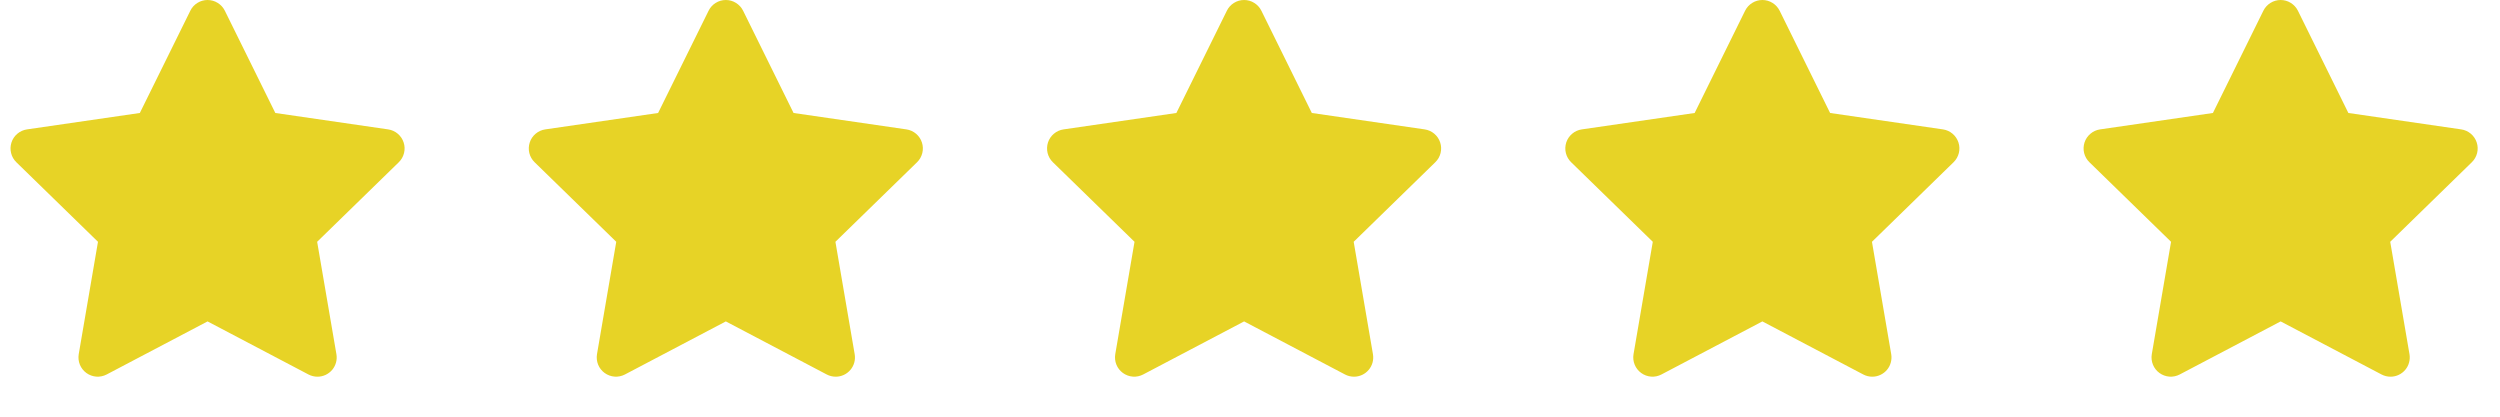 <svg xmlns="http://www.w3.org/2000/svg" width="78" height="13" viewBox="0 0 78 13" fill="none"><g clip-path="url(#clip0_149_7)"><path fill-rule="evenodd" clip-rule="evenodd" d="M9.905 11.753C9.807 11.753 9.711 11.729 9.625 11.684L6.476 10.028L3.327 11.684C3.227 11.736 3.116 11.759 3.004 11.751C2.893 11.742 2.786 11.703 2.695 11.637C2.605 11.571 2.535 11.482 2.492 11.378C2.45 11.274 2.438 11.161 2.456 11.051L3.057 7.544L0.509 5.061C0.429 4.983 0.372 4.884 0.346 4.775C0.319 4.666 0.323 4.552 0.358 4.445C0.392 4.339 0.456 4.244 0.542 4.172C0.627 4.1 0.732 4.053 0.843 4.037L4.363 3.525L5.938 0.335C5.987 0.234 6.064 0.15 6.159 0.091C6.254 0.031 6.364 0 6.476 0C6.588 0 6.698 0.031 6.793 0.091C6.889 0.15 6.965 0.234 7.015 0.335L8.59 3.525L12.11 4.037C12.221 4.053 12.325 4.1 12.41 4.172C12.496 4.245 12.56 4.339 12.594 4.446C12.629 4.552 12.633 4.666 12.606 4.775C12.579 4.884 12.523 4.983 12.443 5.061L9.895 7.544L10.496 11.051C10.511 11.137 10.507 11.226 10.484 11.31C10.461 11.394 10.42 11.473 10.364 11.54C10.307 11.606 10.237 11.66 10.158 11.697C10.078 11.734 9.992 11.753 9.905 11.753Z" fill="#E7D326"></path></g><g clip-path="url(#clip1_149_7)"><path fill-rule="evenodd" clip-rule="evenodd" d="M26.075 11.753C25.977 11.753 25.881 11.729 25.795 11.684L22.646 10.028L19.497 11.684C19.397 11.736 19.286 11.759 19.174 11.751C19.063 11.742 18.956 11.703 18.865 11.637C18.775 11.571 18.704 11.482 18.662 11.378C18.62 11.274 18.608 11.161 18.626 11.051L19.227 7.544L16.679 5.061C16.599 4.983 16.542 4.884 16.515 4.775C16.489 4.666 16.493 4.552 16.528 4.445C16.562 4.339 16.626 4.244 16.712 4.172C16.797 4.1 16.902 4.053 17.012 4.037L20.533 3.525L22.108 0.335C22.157 0.234 22.234 0.15 22.329 0.091C22.424 0.031 22.534 0 22.646 0C22.758 0 22.868 0.031 22.963 0.091C23.058 0.15 23.135 0.234 23.185 0.335L24.759 3.525L28.28 4.037C28.391 4.053 28.495 4.1 28.58 4.172C28.666 4.245 28.73 4.339 28.764 4.446C28.799 4.552 28.803 4.666 28.776 4.775C28.749 4.884 28.693 4.983 28.613 5.061L26.065 7.544L26.666 11.051C26.681 11.137 26.677 11.226 26.654 11.31C26.631 11.394 26.59 11.473 26.533 11.54C26.477 11.606 26.407 11.66 26.328 11.697C26.248 11.734 26.162 11.753 26.075 11.753Z" fill="#E7D326"></path></g><g clip-path="url(#clip2_149_7)"><path fill-rule="evenodd" clip-rule="evenodd" d="M42.245 11.753C42.147 11.753 42.051 11.729 41.965 11.684L38.816 10.028L35.666 11.684C35.567 11.736 35.456 11.759 35.344 11.751C35.233 11.742 35.126 11.703 35.035 11.637C34.945 11.571 34.874 11.482 34.832 11.378C34.79 11.274 34.778 11.161 34.796 11.051L35.397 7.544L32.849 5.061C32.769 4.983 32.712 4.884 32.685 4.775C32.659 4.666 32.663 4.552 32.697 4.445C32.732 4.339 32.796 4.244 32.882 4.172C32.967 4.1 33.072 4.053 33.182 4.037L36.703 3.525L38.278 0.335C38.327 0.234 38.404 0.15 38.499 0.091C38.594 0.031 38.704 0 38.816 0C38.928 0 39.038 0.031 39.133 0.091C39.228 0.15 39.305 0.234 39.355 0.335L40.929 3.525L44.45 4.037C44.561 4.053 44.665 4.1 44.75 4.172C44.836 4.245 44.9 4.339 44.934 4.446C44.969 4.552 44.973 4.666 44.946 4.775C44.919 4.884 44.863 4.983 44.782 5.061L42.235 7.544L42.836 11.051C42.851 11.137 42.846 11.226 42.824 11.31C42.801 11.394 42.76 11.473 42.703 11.54C42.647 11.606 42.577 11.66 42.498 11.697C42.418 11.734 42.332 11.753 42.245 11.753Z" fill="#E7D326"></path></g><g clip-path="url(#clip3_149_7)"><path fill-rule="evenodd" clip-rule="evenodd" d="M58.414 11.753C58.317 11.753 58.221 11.729 58.135 11.684L54.986 10.028L51.836 11.684C51.737 11.736 51.626 11.759 51.514 11.751C51.403 11.742 51.295 11.703 51.205 11.637C51.115 11.571 51.044 11.482 51.002 11.378C50.96 11.274 50.947 11.161 50.966 11.051L51.567 7.544L49.019 5.061C48.939 4.983 48.882 4.884 48.855 4.775C48.828 4.666 48.833 4.552 48.867 4.445C48.902 4.339 48.966 4.244 49.052 4.172C49.137 4.1 49.241 4.053 49.352 4.037L52.873 3.525L54.447 0.335C54.497 0.234 54.574 0.15 54.669 0.091C54.764 0.031 54.874 0 54.986 0C55.098 0 55.208 0.031 55.303 0.091C55.398 0.15 55.475 0.234 55.525 0.335L57.099 3.525L60.62 4.037C60.73 4.053 60.835 4.1 60.92 4.172C61.006 4.245 61.069 4.339 61.104 4.446C61.139 4.552 61.143 4.666 61.116 4.775C61.089 4.884 61.032 4.983 60.952 5.061L58.405 7.544L59.006 11.051C59.021 11.137 59.016 11.226 58.993 11.31C58.971 11.394 58.93 11.473 58.873 11.54C58.817 11.606 58.747 11.66 58.667 11.697C58.588 11.734 58.502 11.753 58.414 11.753Z" fill="#E7D326"></path></g><g clip-path="url(#clip4_149_7)"><path fill-rule="evenodd" clip-rule="evenodd" d="M74.584 11.753C74.487 11.753 74.391 11.729 74.305 11.684L71.156 10.028L68.006 11.684C67.907 11.736 67.796 11.759 67.684 11.751C67.572 11.742 67.465 11.703 67.375 11.637C67.284 11.571 67.214 11.482 67.172 11.378C67.13 11.274 67.117 11.161 67.136 11.051L67.737 7.544L65.189 5.061C65.109 4.983 65.052 4.884 65.025 4.775C64.998 4.666 65.003 4.552 65.037 4.445C65.072 4.339 65.136 4.244 65.222 4.172C65.307 4.1 65.411 4.053 65.522 4.037L69.043 3.525L70.617 0.335C70.667 0.234 70.744 0.15 70.839 0.091C70.934 0.031 71.044 0 71.156 0C71.268 0 71.378 0.031 71.473 0.091C71.568 0.15 71.645 0.234 71.695 0.335L73.269 3.525L76.79 4.037C76.9 4.053 77.004 4.1 77.09 4.172C77.176 4.245 77.239 4.339 77.274 4.446C77.309 4.552 77.313 4.666 77.286 4.775C77.259 4.884 77.202 4.983 77.122 5.061L74.575 7.544L75.176 11.051C75.191 11.137 75.186 11.226 75.163 11.31C75.141 11.394 75.1 11.473 75.043 11.54C74.987 11.606 74.917 11.66 74.837 11.697C74.758 11.734 74.672 11.753 74.584 11.753V11.753Z" fill="#E7D326"></path></g><defs><clipPath id="clip0_149_7"><rect width="12.32" height="12.32" fill="white" transform="translate(0.328)"></rect></clipPath><clipPath id="clip1_149_7"><rect width="12.32" height="12.32" fill="white" transform="translate(16.498)"></rect></clipPath><clipPath id="clip2_149_7"><rect width="12.32" height="12.32" fill="white" transform="translate(32.668)"></rect></clipPath><clipPath id="clip3_149_7"><rect width="12.32" height="12.32" fill="white" transform="translate(48.838)"></rect></clipPath><clipPath id="clip4_149_7"><rect width="12.32" height="12.32" fill="white" transform="translate(65.008)"></rect></clipPath></defs></svg>